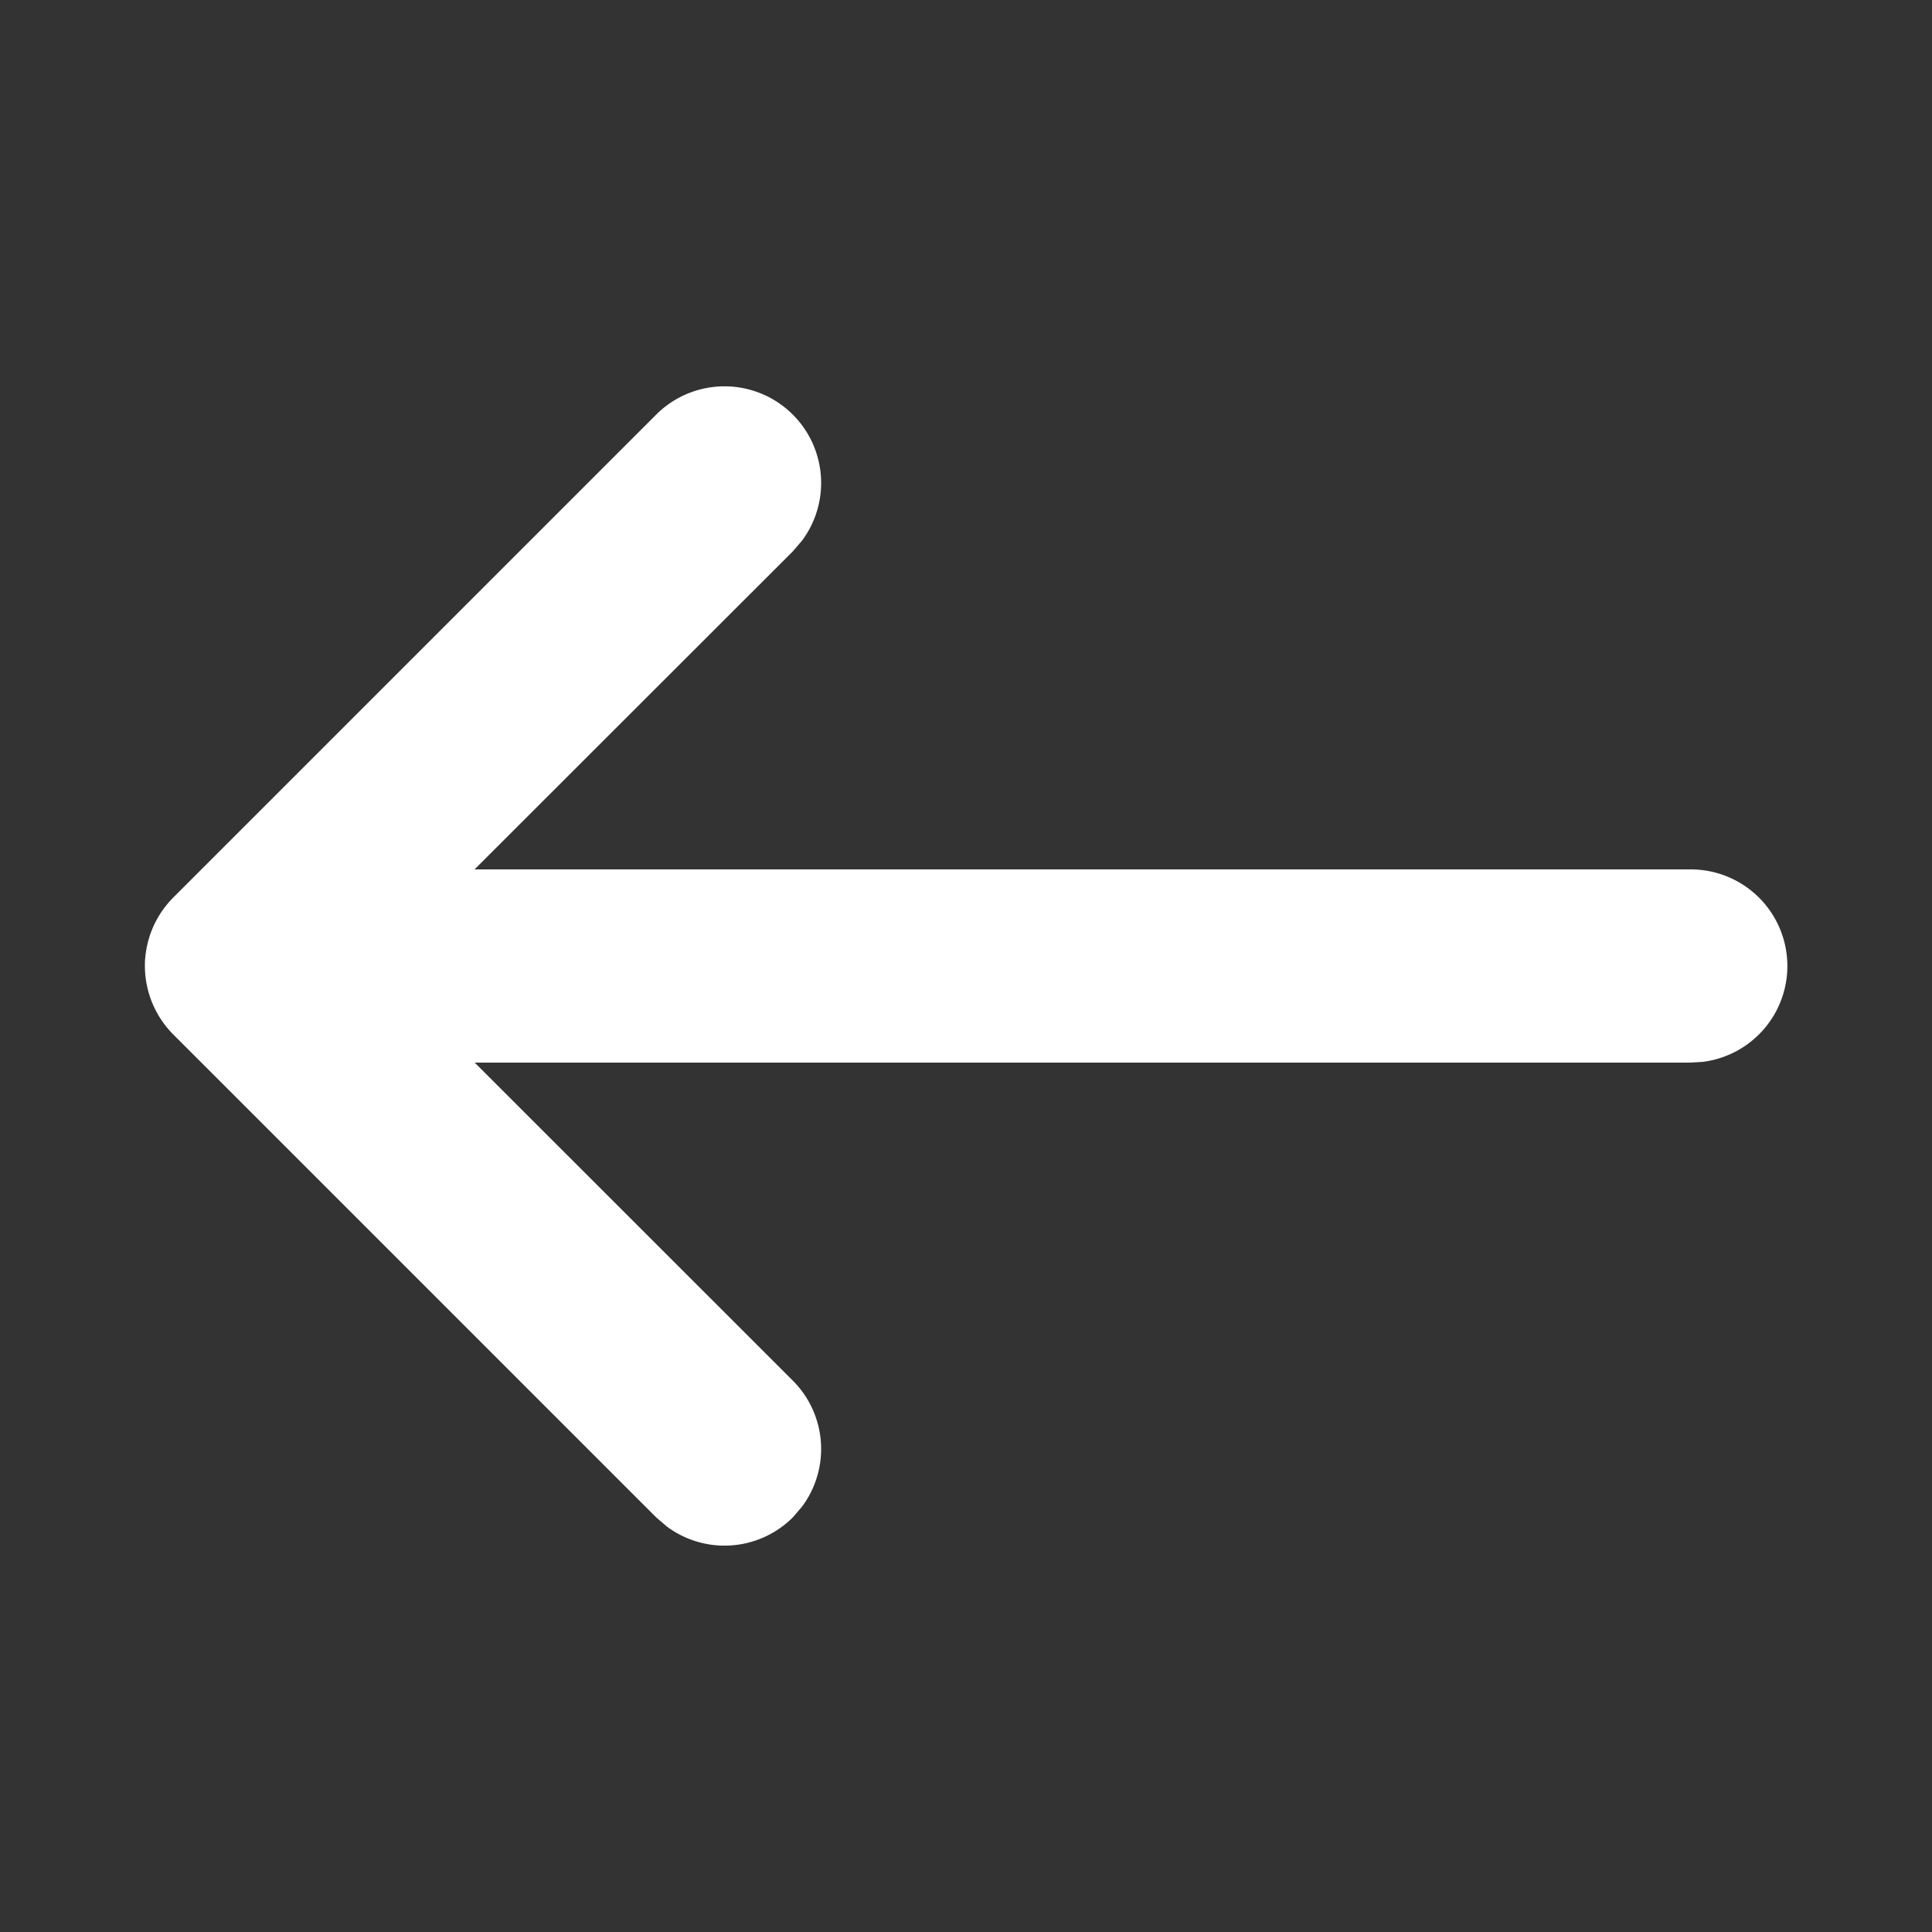 <svg width="16" height="16" viewBox="0 0 16 16" xmlns="http://www.w3.org/2000/svg">
    <rect x="0" y="0" width="16" height="16" fill="#333333" stroke="none"/>
    <g fill="none" fill-rule="evenodd">
        <path d="M0 0h16v16H0z"/>
        <path d="M6.566 3.434a.8.8 0 0 1 .077 1.042l-.077.09L3.93 7.2H14a.8.8 0 0 1 .1 1.594L14 8.8H3.931l2.635 2.634a.8.8 0 0 1 .077 1.042l-.077.09a.8.8 0 0 1-1.042.077l-.09-.077-4-4-.007-.008a.804.804 0 0 1-.06-.069l.067.077A.806.806 0 0 1 1.2 8v-.016c0-.024.002-.048.005-.072L1.2 8a.805.805 0 0 1 .237-.569l3.997-3.997a.8.8 0 0 1 1.132 0z" fill="#FFF" fill-rule="nonzero"/>
    </g>
</svg>
